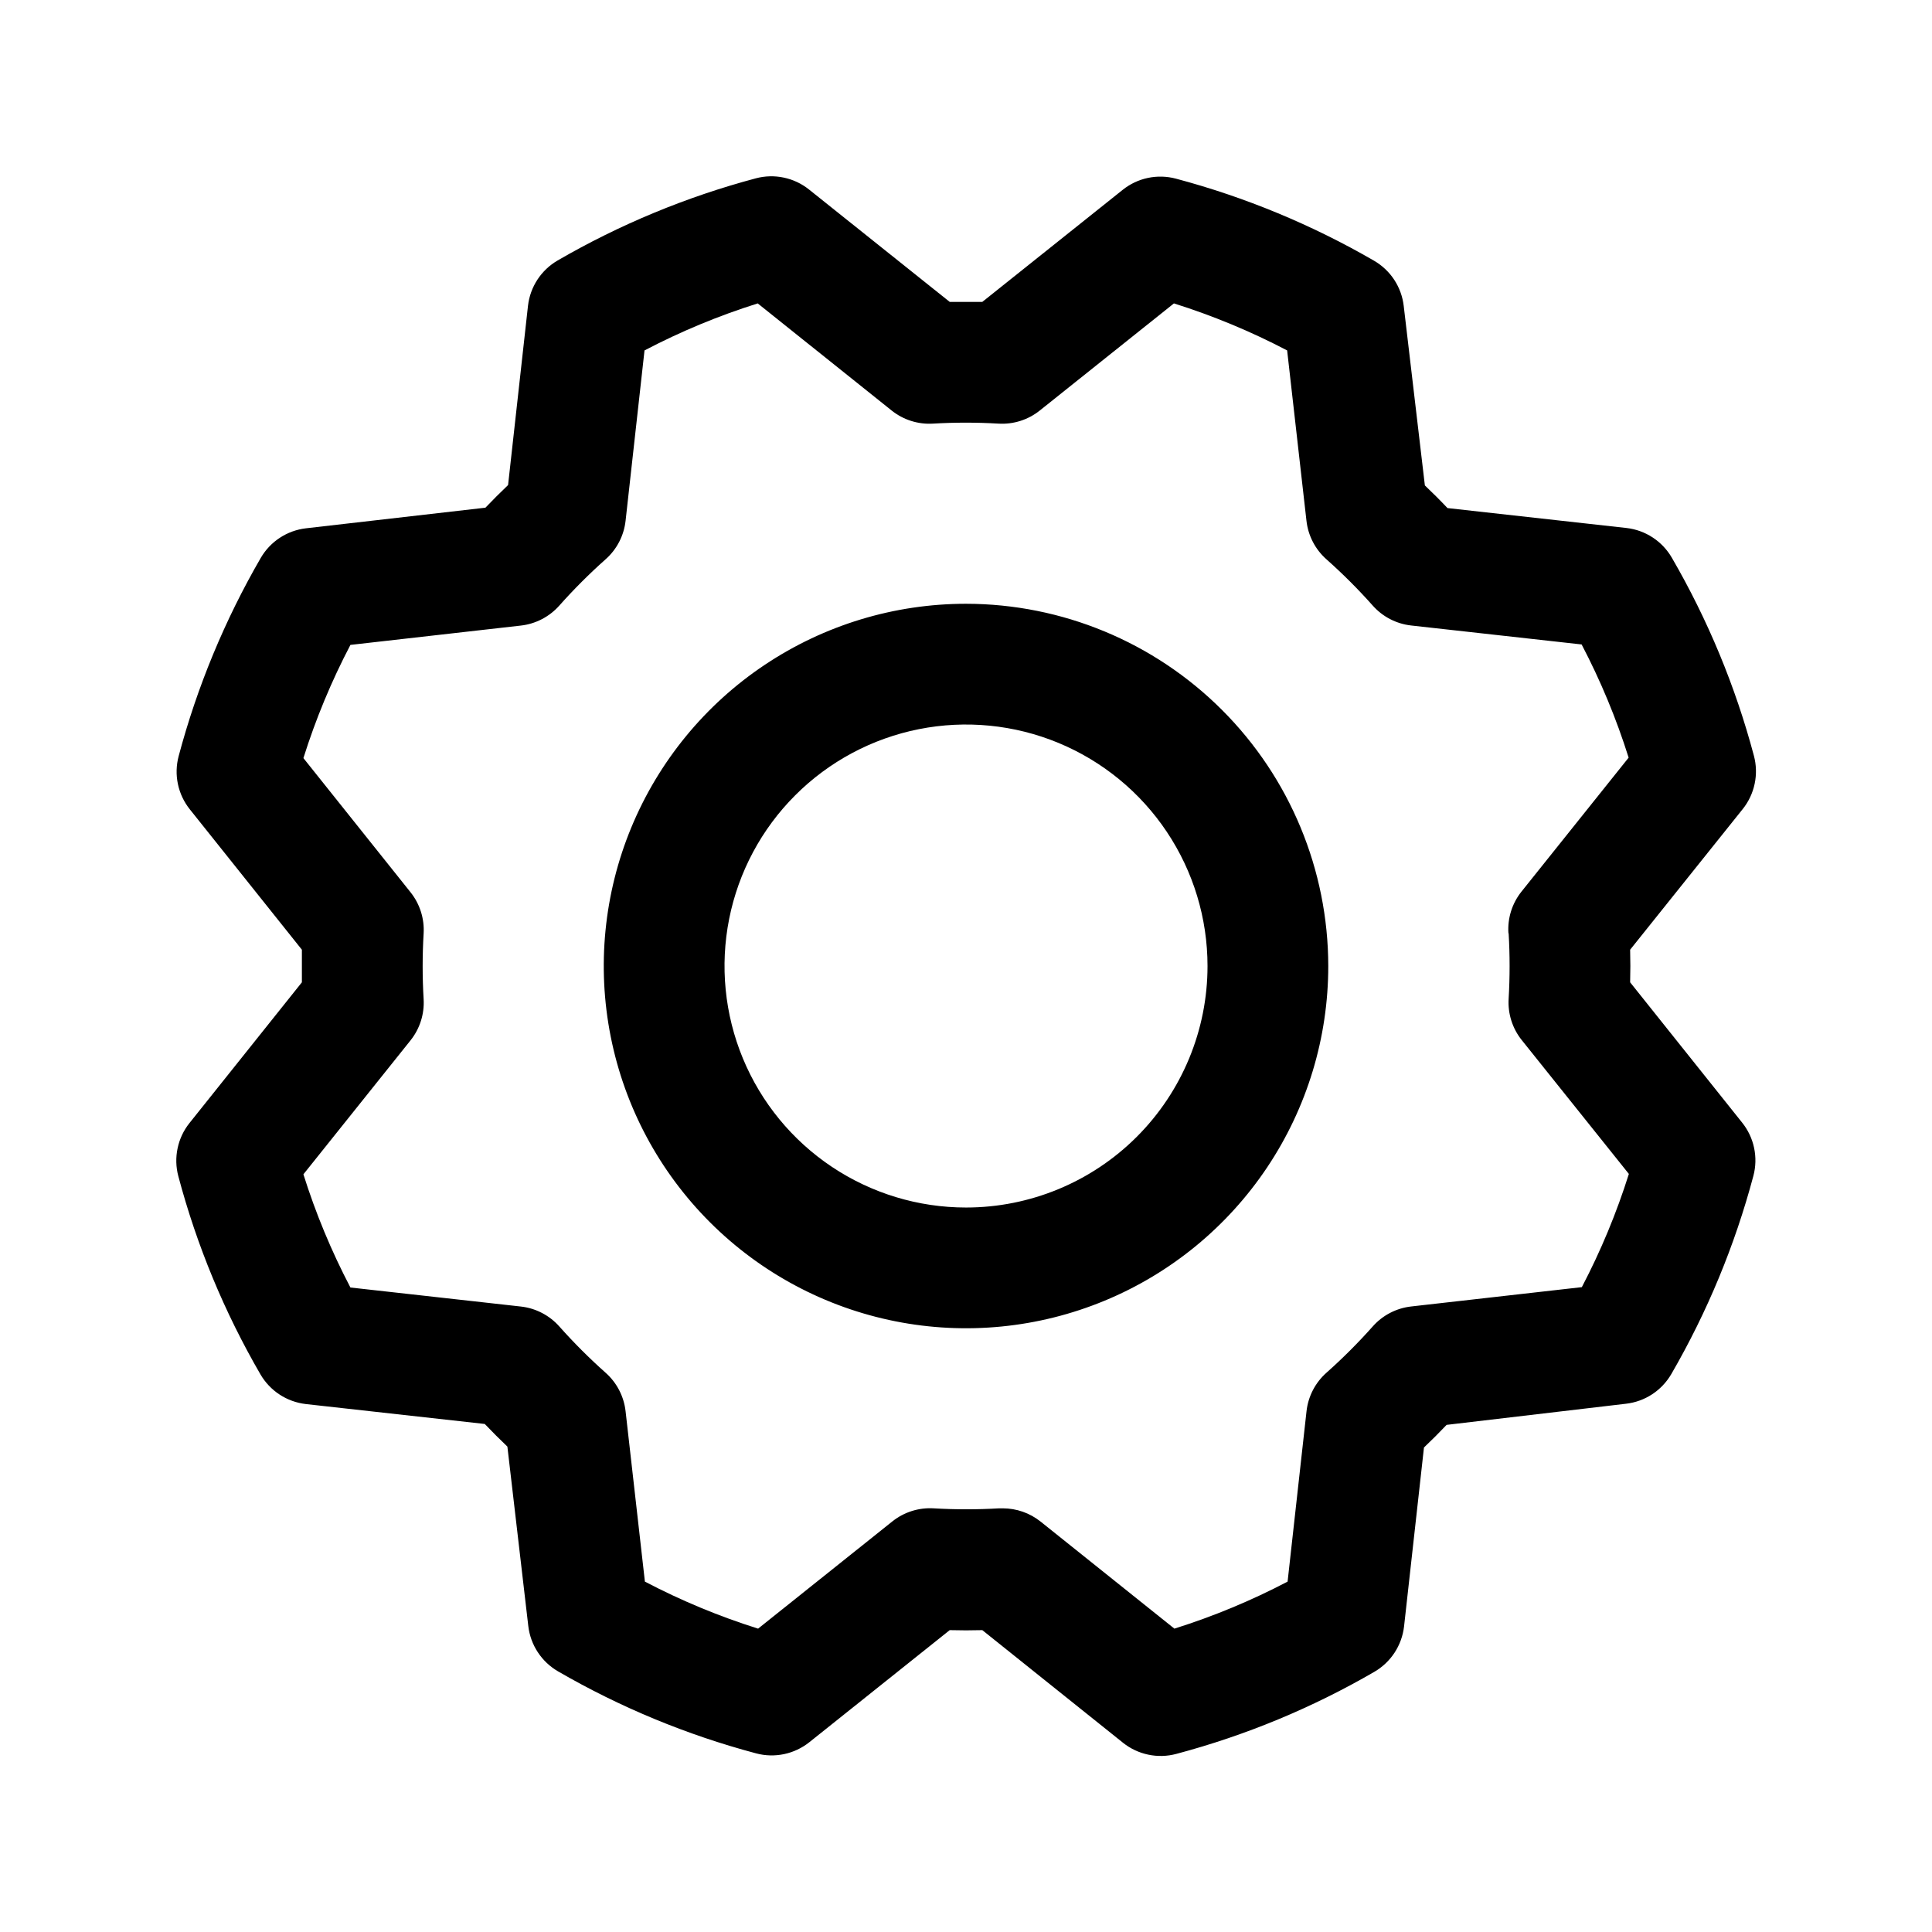 <?xml version="1.0" encoding="UTF-8"?>
<svg xmlns="http://www.w3.org/2000/svg" width="90" height="90" viewBox="0 0 90 90" fill="none">
  <path d="M45.001 28.126C41.663 28.126 38.401 29.116 35.626 30.97C32.85 32.824 30.688 35.459 29.41 38.543C28.133 41.627 27.799 45.02 28.45 48.293C29.101 51.566 30.708 54.573 33.068 56.933C35.428 59.293 38.435 60.9 41.709 61.551C44.982 62.203 48.375 61.868 51.459 60.591C54.542 59.314 57.178 57.151 59.032 54.376C60.886 51.601 61.876 48.338 61.876 45.001C61.871 40.527 60.092 36.237 56.928 33.074C53.764 29.91 49.475 28.13 45.001 28.126ZM45.001 56.251C42.776 56.251 40.601 55.591 38.751 54.355C36.901 53.119 35.459 51.362 34.607 49.306C33.756 47.25 33.533 44.988 33.967 42.806C34.401 40.624 35.472 38.619 37.046 37.046C38.619 35.472 40.624 34.401 42.806 33.967C44.988 33.533 47.25 33.756 49.306 34.607C51.362 35.459 53.119 36.901 54.355 38.751C55.591 40.601 56.251 42.776 56.251 45.001C56.251 47.984 55.066 50.846 52.956 52.956C50.846 55.066 47.984 56.251 45.001 56.251ZM75.938 45.76C75.952 45.254 75.952 44.748 75.938 44.241L81.184 37.688C81.459 37.344 81.649 36.94 81.739 36.509C81.83 36.078 81.818 35.632 81.704 35.206C80.844 31.974 79.558 28.871 77.879 25.978C77.659 25.599 77.354 25.277 76.988 25.037C76.621 24.797 76.204 24.646 75.769 24.596L67.43 23.668C67.084 23.302 66.732 22.951 66.376 22.613L65.391 14.253C65.341 13.818 65.189 13.401 64.949 13.034C64.708 12.668 64.385 12.363 64.006 12.144C61.112 10.468 58.009 9.183 54.778 8.322C54.352 8.209 53.905 8.197 53.474 8.288C53.043 8.379 52.639 8.57 52.296 8.846L45.76 14.063C45.254 14.063 44.748 14.063 44.241 14.063L37.688 8.829C37.344 8.553 36.94 8.363 36.509 8.273C36.078 8.182 35.632 8.194 35.206 8.308C31.974 9.17 28.871 10.456 25.978 12.133C25.599 12.353 25.277 12.658 25.037 13.024C24.797 13.391 24.646 13.808 24.596 14.243L23.668 22.596C23.302 22.945 22.951 23.297 22.613 23.65L14.253 24.61C13.818 24.661 13.401 24.812 13.034 25.053C12.668 25.293 12.363 25.616 12.144 25.995C10.468 28.889 9.183 31.992 8.322 35.224C8.209 35.65 8.197 36.096 8.288 36.527C8.379 36.958 8.57 37.362 8.846 37.706L14.063 44.241C14.063 44.748 14.063 45.254 14.063 45.76L8.829 52.313C8.553 52.657 8.363 53.061 8.273 53.492C8.182 53.923 8.194 54.37 8.308 54.795C9.168 58.028 10.454 61.131 12.133 64.024C12.353 64.402 12.658 64.724 13.024 64.964C13.391 65.204 13.808 65.355 14.243 65.406L22.582 66.334C22.931 66.699 23.282 67.051 23.636 67.388L24.61 75.748C24.661 76.184 24.812 76.601 25.053 76.967C25.293 77.333 25.616 77.638 25.995 77.858C28.889 79.534 31.992 80.819 35.224 81.679C35.65 81.793 36.096 81.804 36.527 81.713C36.958 81.622 37.362 81.431 37.706 81.156L44.241 75.938C44.748 75.952 45.254 75.952 45.76 75.938L52.313 81.184C52.657 81.459 53.061 81.649 53.492 81.739C53.923 81.83 54.37 81.818 54.795 81.704C58.028 80.844 61.131 79.558 64.024 77.879C64.402 77.659 64.724 77.354 64.964 76.988C65.204 76.621 65.355 76.204 65.406 75.769L66.334 67.43C66.699 67.084 67.051 66.732 67.388 66.376L75.748 65.391C76.184 65.341 76.601 65.189 76.967 64.949C77.333 64.708 77.638 64.385 77.858 64.006C79.534 61.112 80.819 58.009 81.679 54.778C81.793 54.352 81.804 53.905 81.713 53.474C81.622 53.043 81.431 52.639 81.156 52.296L75.938 45.76ZM70.278 43.475C70.338 44.491 70.338 45.51 70.278 46.527C70.236 47.222 70.454 47.909 70.89 48.453L75.879 54.686C75.306 56.505 74.573 58.27 73.688 59.96L65.743 60.86C65.051 60.937 64.412 61.267 63.95 61.788C63.273 62.549 62.553 63.27 61.791 63.947C61.271 64.409 60.94 65.047 60.863 65.739L59.981 73.678C58.292 74.563 56.527 75.296 54.707 75.868L48.471 70.879C47.972 70.481 47.352 70.264 46.713 70.264H46.544C45.528 70.324 44.509 70.324 43.493 70.264C42.797 70.222 42.11 70.44 41.566 70.876L35.315 75.868C33.496 75.296 31.731 74.563 30.042 73.678L29.142 65.743C29.065 65.051 28.734 64.412 28.214 63.95C27.453 63.273 26.732 62.553 26.055 61.791C25.593 61.271 24.954 60.94 24.262 60.863L16.324 59.977C15.439 58.288 14.706 56.523 14.134 54.704L19.122 48.467C19.558 47.923 19.776 47.236 19.734 46.541C19.674 45.524 19.674 44.505 19.734 43.489C19.776 42.793 19.558 42.107 19.122 41.562L14.134 35.315C14.706 33.496 15.439 31.731 16.324 30.042L24.259 29.142C24.951 29.065 25.589 28.734 26.052 28.214C26.728 27.453 27.449 26.732 28.21 26.055C28.733 25.593 29.065 24.952 29.142 24.259L30.024 16.324C31.713 15.439 33.478 14.706 35.298 14.134L41.534 19.122C42.079 19.558 42.765 19.776 43.461 19.734C44.477 19.674 45.496 19.674 46.513 19.734C47.208 19.776 47.895 19.558 48.439 19.122L54.686 14.134C56.505 14.706 58.27 15.439 59.96 16.324L60.86 24.259C60.937 24.951 61.267 25.589 61.788 26.052C62.549 26.728 63.27 27.449 63.947 28.21C64.409 28.731 65.047 29.061 65.739 29.138L73.678 30.021C74.563 31.71 75.296 33.475 75.868 35.294L70.879 41.531C70.439 42.08 70.221 42.773 70.268 43.475H70.278Z" fill="black"></path>
</svg>
